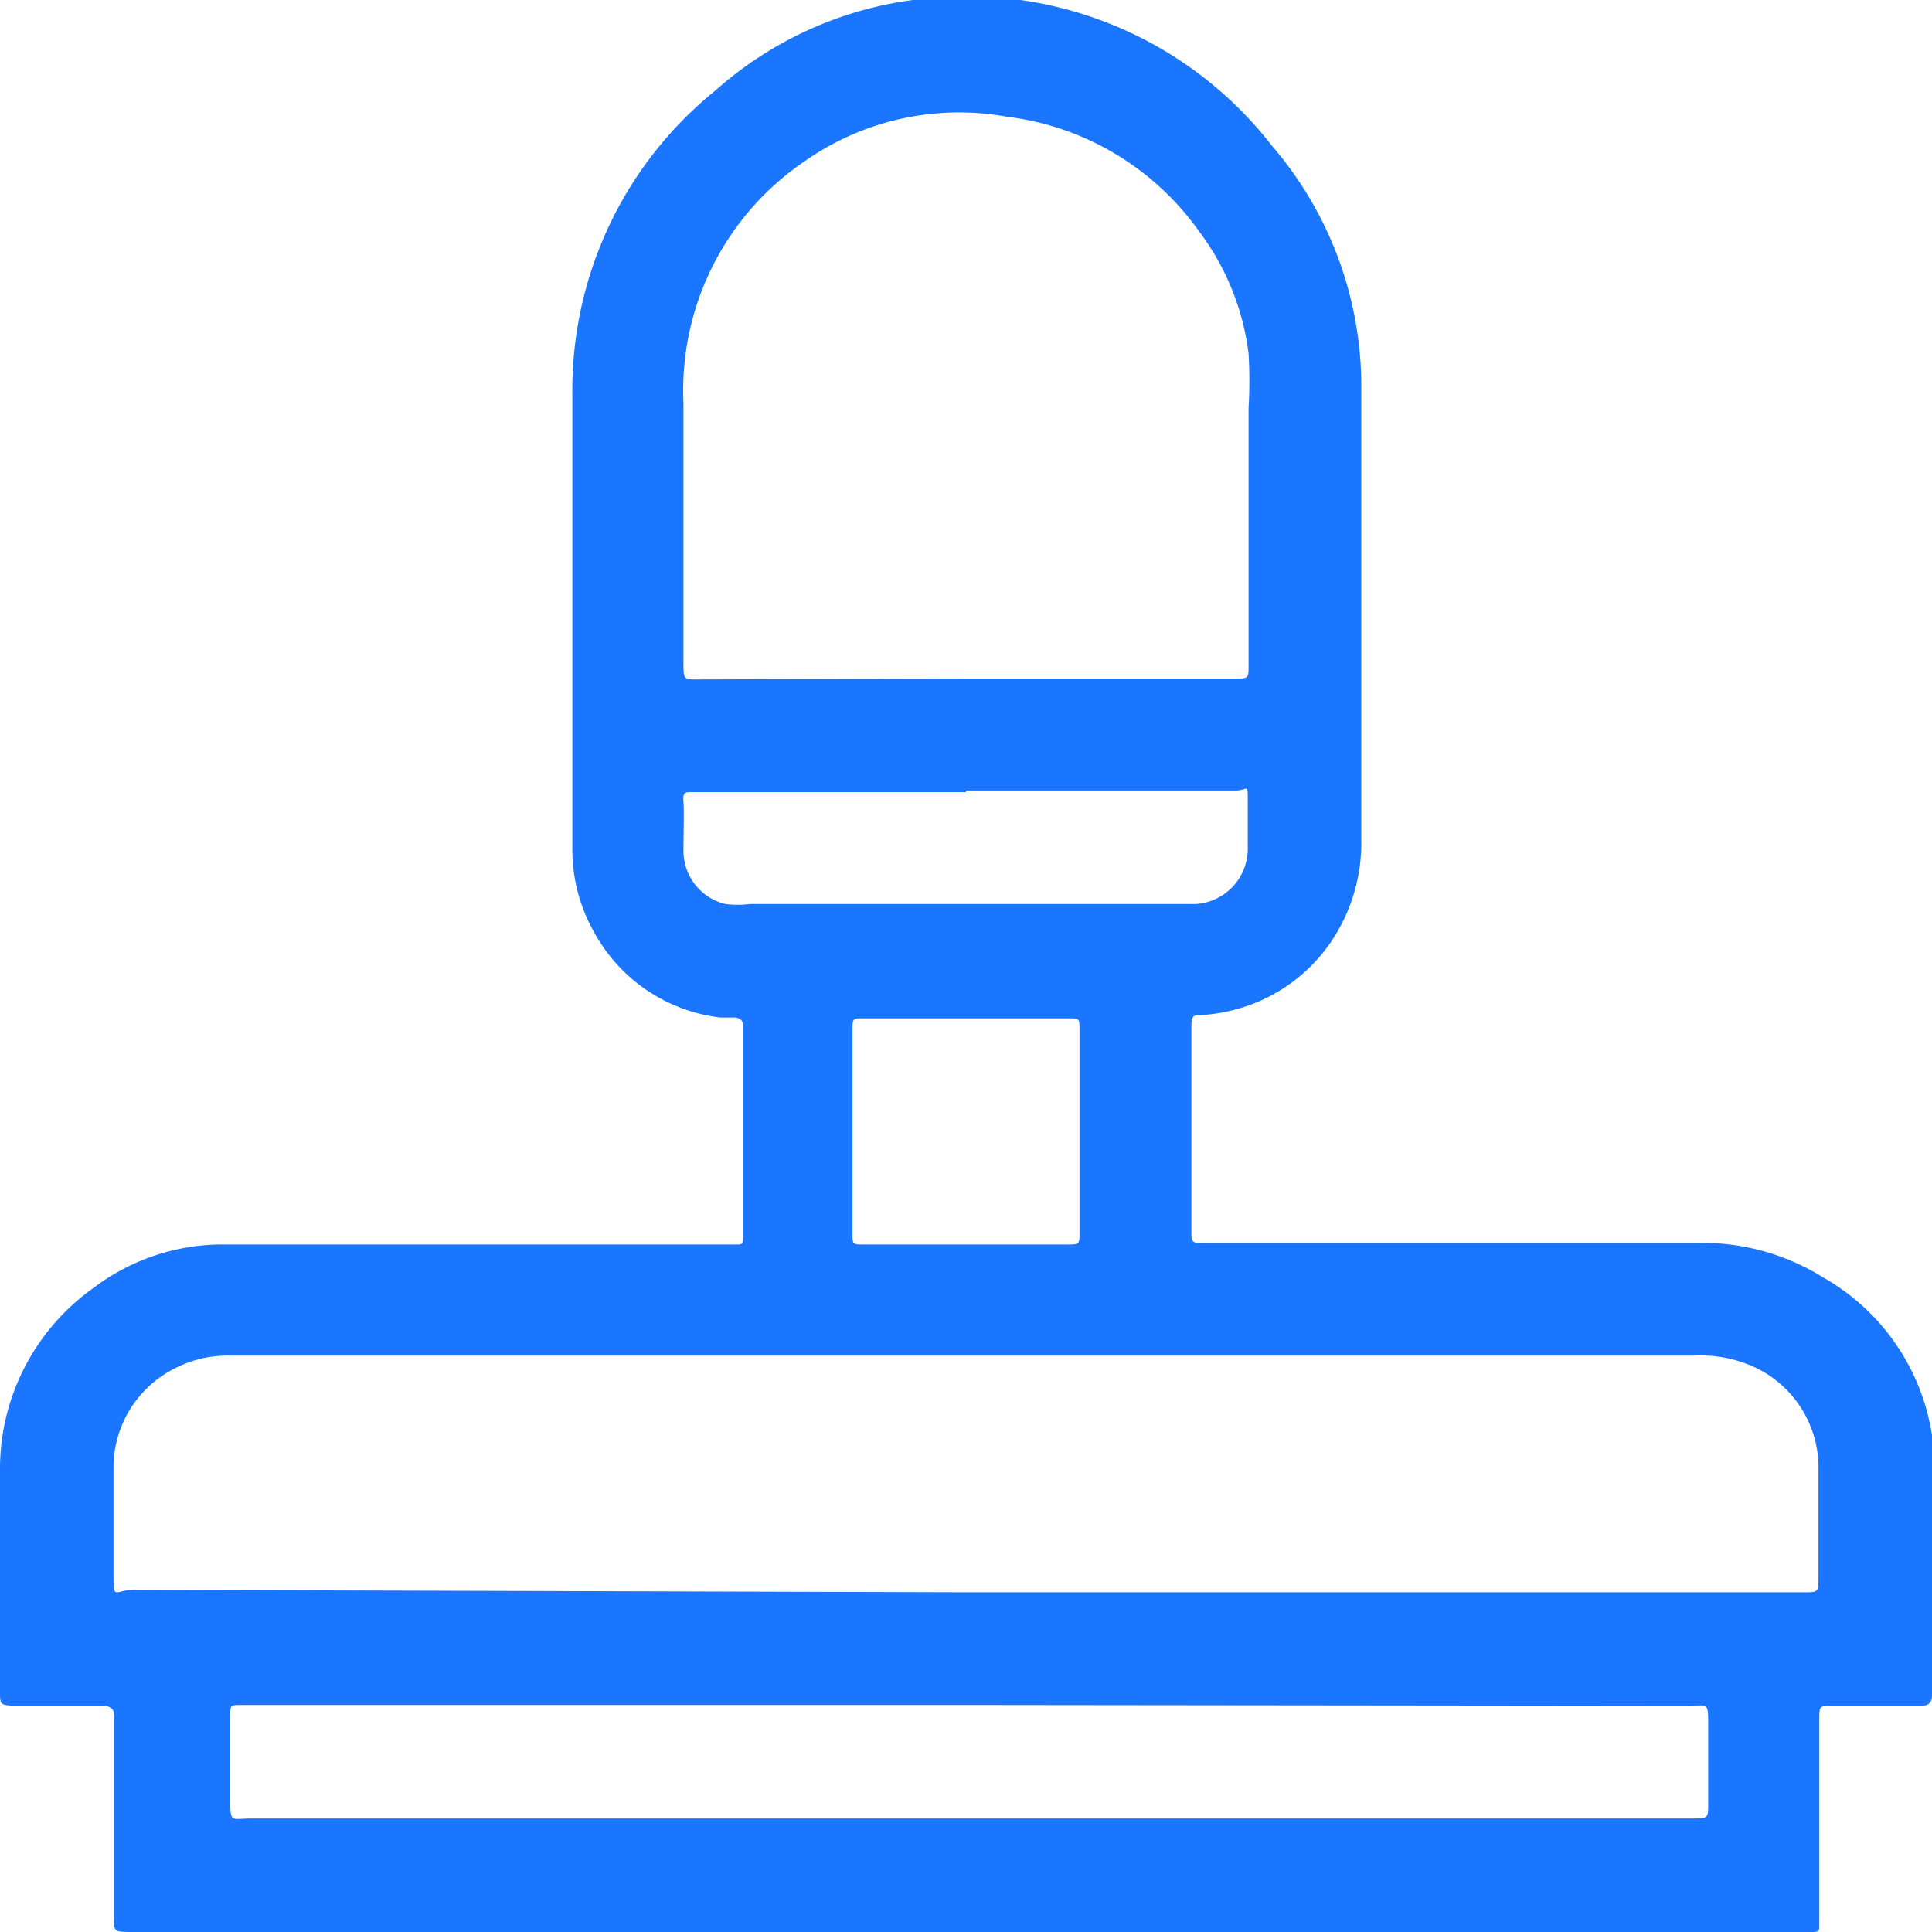 <svg id="Слой_1" data-name="Слой 1" xmlns="http://www.w3.org/2000/svg" width="24" height="24" viewBox="0 0 24 24"><defs><style>.cls-1{fill:#1a76ff;}</style></defs><title>1718</title><path class="cls-1" d="M12,24H1.66c-.28,0-.24,0-.24-.25,0-.76,0-1.52,0-2.28,0,0,0-.09,0-.14s0-.13-.13-.14H.18C0,21.18,0,21.18,0,21s0-.24,0-.35c0-.79,0-1.57,0-2.36A2.76,2.76,0,0,1,1.16,16a2.66,2.66,0,0,1,1.53-.54c.48,0,1,0,1.46,0h5c.06,0,.08,0,.08-.08s0-.16,0-.24q0-1.12,0-2.24s0-.09,0-.14,0-.11-.1-.12l-.18,0a2.06,2.06,0,0,1-1.57-1.06,2.08,2.08,0,0,1-.27-1.05c0-1.88,0-3.76,0-5.64A4.78,4.78,0,0,1,8.88,1.13,4.6,4.6,0,0,1,11.34,0,4.8,4.8,0,0,1,15.8,1.81a4.59,4.59,0,0,1,1.11,2.9c0,.9,0,1.81,0,2.71s0,2,0,3a2.19,2.19,0,0,1-.3,1.16,2.08,2.08,0,0,1-1.1.91,2.19,2.19,0,0,1-.59.12c-.09,0-.12,0-.12.14q0,1.28,0,2.56c0,.09,0,.14.12.13h6.18a2.83,2.83,0,0,1,1.55.43A2.73,2.73,0,0,1,24,17.83a3.45,3.45,0,0,1,0,.53c0,.87,0,1.74,0,2.62,0,0,0,.05,0,.08s0,.13-.13.13h-1.1c-.17,0-.17,0-.17.17q0,1.2,0,2.4c0,.05,0,.1,0,.16s0,.08-.08.08H12Zm0-4.22H22.41c.17,0,.18,0,.18-.17s0-.41,0-.61,0-.49,0-.73A1.38,1.38,0,0,0,21.83,17a1.6,1.6,0,0,0-.78-.16H2.84a1.41,1.41,0,0,0-.63.14,1.38,1.38,0,0,0-.8,1.28c0,.41,0,.83,0,1.24s0,.25.25.25ZM12,8.43h3.32c.2,0,.19,0,.19-.19,0,0,0,0,0-.06,0-1,0-2.07,0-3.11a5.74,5.74,0,0,0,0-.68,3.18,3.18,0,0,0-.61-1.51,3.44,3.44,0,0,0-2.39-1.43A3.34,3.34,0,0,0,10,2,3.44,3.44,0,0,0,8.49,5q0,1.61,0,3.22c0,.24,0,.22.23.22Zm0,12.75H3c-.14,0-.14,0-.14.14,0,.33,0,.66,0,1s0,.27.27.27H21c.23,0,.22,0,.22-.21s0-.63,0-.94,0-.25-.26-.25ZM12,9.84H8.6c-.09,0-.12,0-.11.12s0,.41,0,.61a.68.68,0,0,0,.52.66,1.28,1.28,0,0,0,.31,0h5.54a.69.69,0,0,0,.64-.66c0-.21,0-.42,0-.63s0-.13-.13-.12H12Zm-1.41,4.22c0,.42,0,.84,0,1.26,0,.14,0,.14.14.14h2.52c.16,0,.16,0,.16-.15q0-1.26,0-2.52c0-.14,0-.14-.14-.14H10.73c-.14,0-.14,0-.14.15C10.59,13.22,10.59,13.64,10.59,14.06Z"/></svg>
